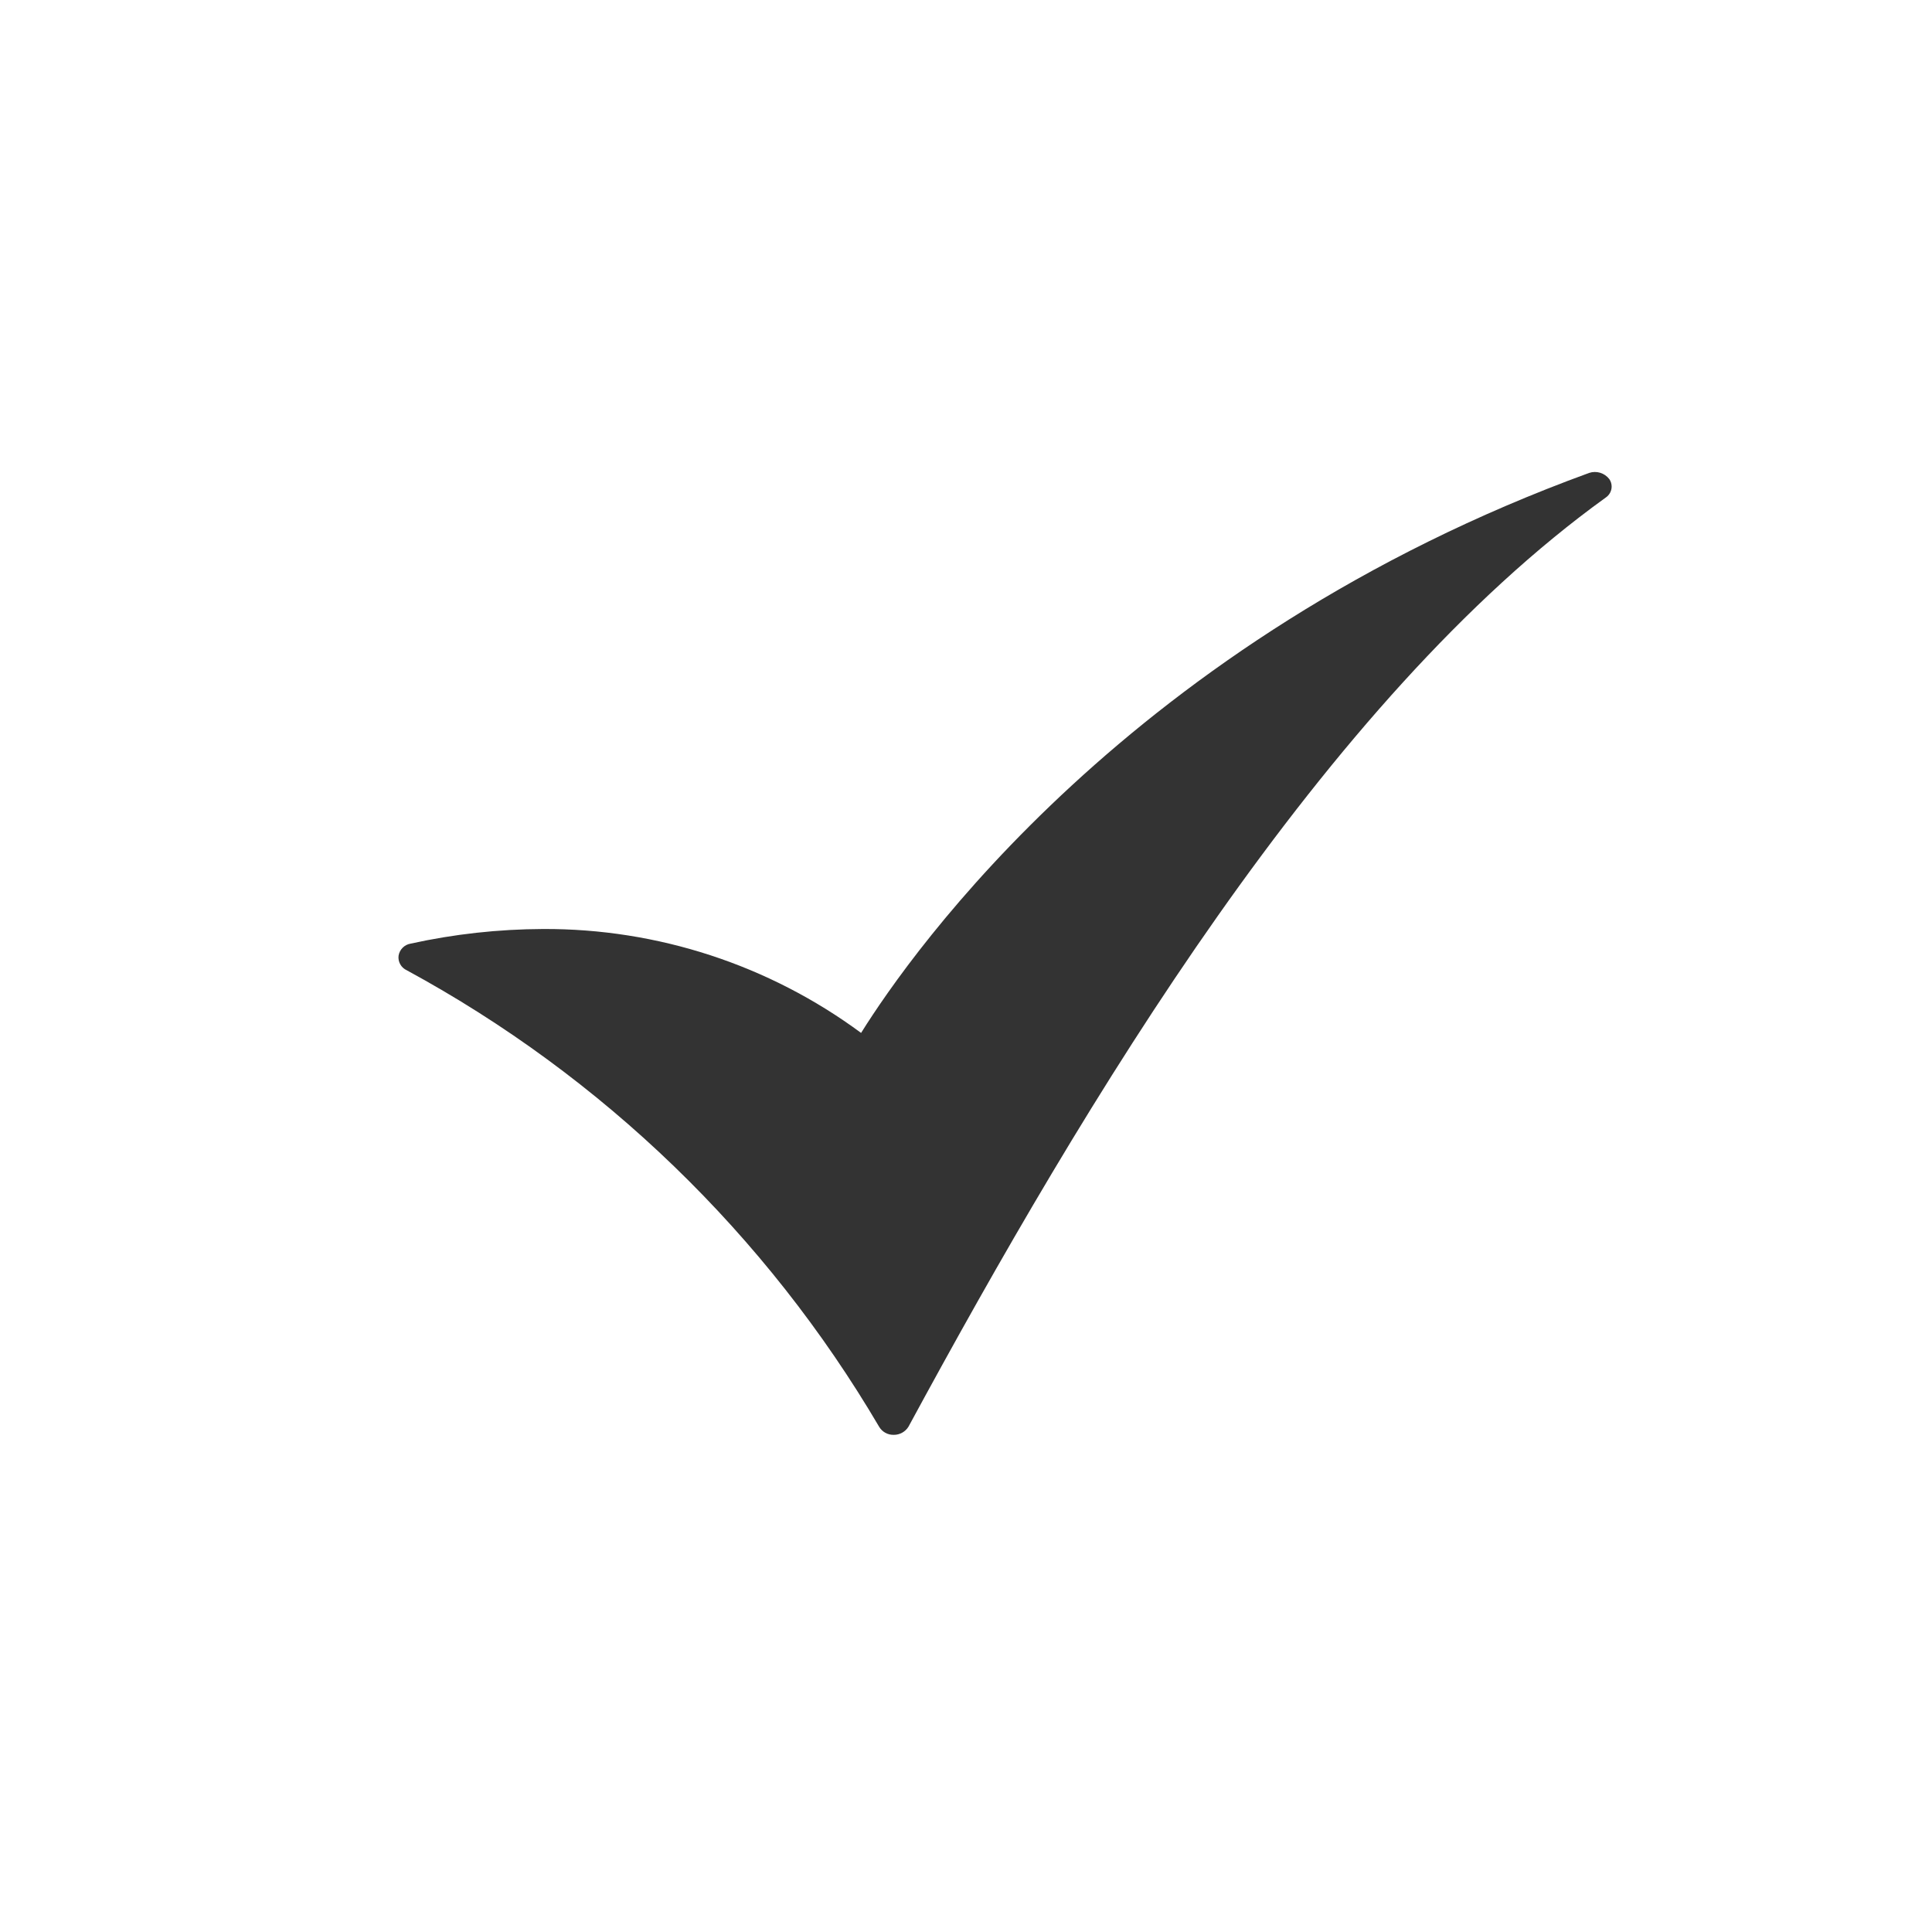<svg width="100%" height="100%" viewBox="0 0 66 66" version="1.1" xmlns="http://www.w3.org/2000/svg" xmlns:xlink="http://www.w3.org/1999/xlink" xml:space="preserve" xmlns:serif="http://www.serif.com/" style="fill-rule:evenodd;clip-rule:evenodd;stroke-linejoin:round;stroke-miterlimit:1.414;"><g><path class="check-path" d="M30.526,49.016c-0.2,0.004 -0.387,-0.1 -0.49,-0.27c-3.862,-6.57 -9.443,-11.964 -16.14,-15.6c-0.193,-0.087 -0.308,-0.291 -0.28,-0.5c0.035,-0.21 0.2,-0.375 0.41,-0.41c1.484,-0.327 3,-0.494 4.52,-0.5c3.91,-0.019 7.724,1.226 10.87,3.55c1.73,-2.77 9.2,-13.42 24.87,-19.13c0.25,-0.085 0.529,0 0.69,0.21c0.052,0.075 0.08,0.164 0.08,0.256c0,0.15 -0.076,0.29 -0.2,0.374c-9.62,6.93 -17.79,20.61 -23.82,31.74c-0.106,0.174 -0.296,0.281 -0.5,0.28l-0.01,0Z" style="fill:#333;fill-rule:nonzero;"/></g></svg>